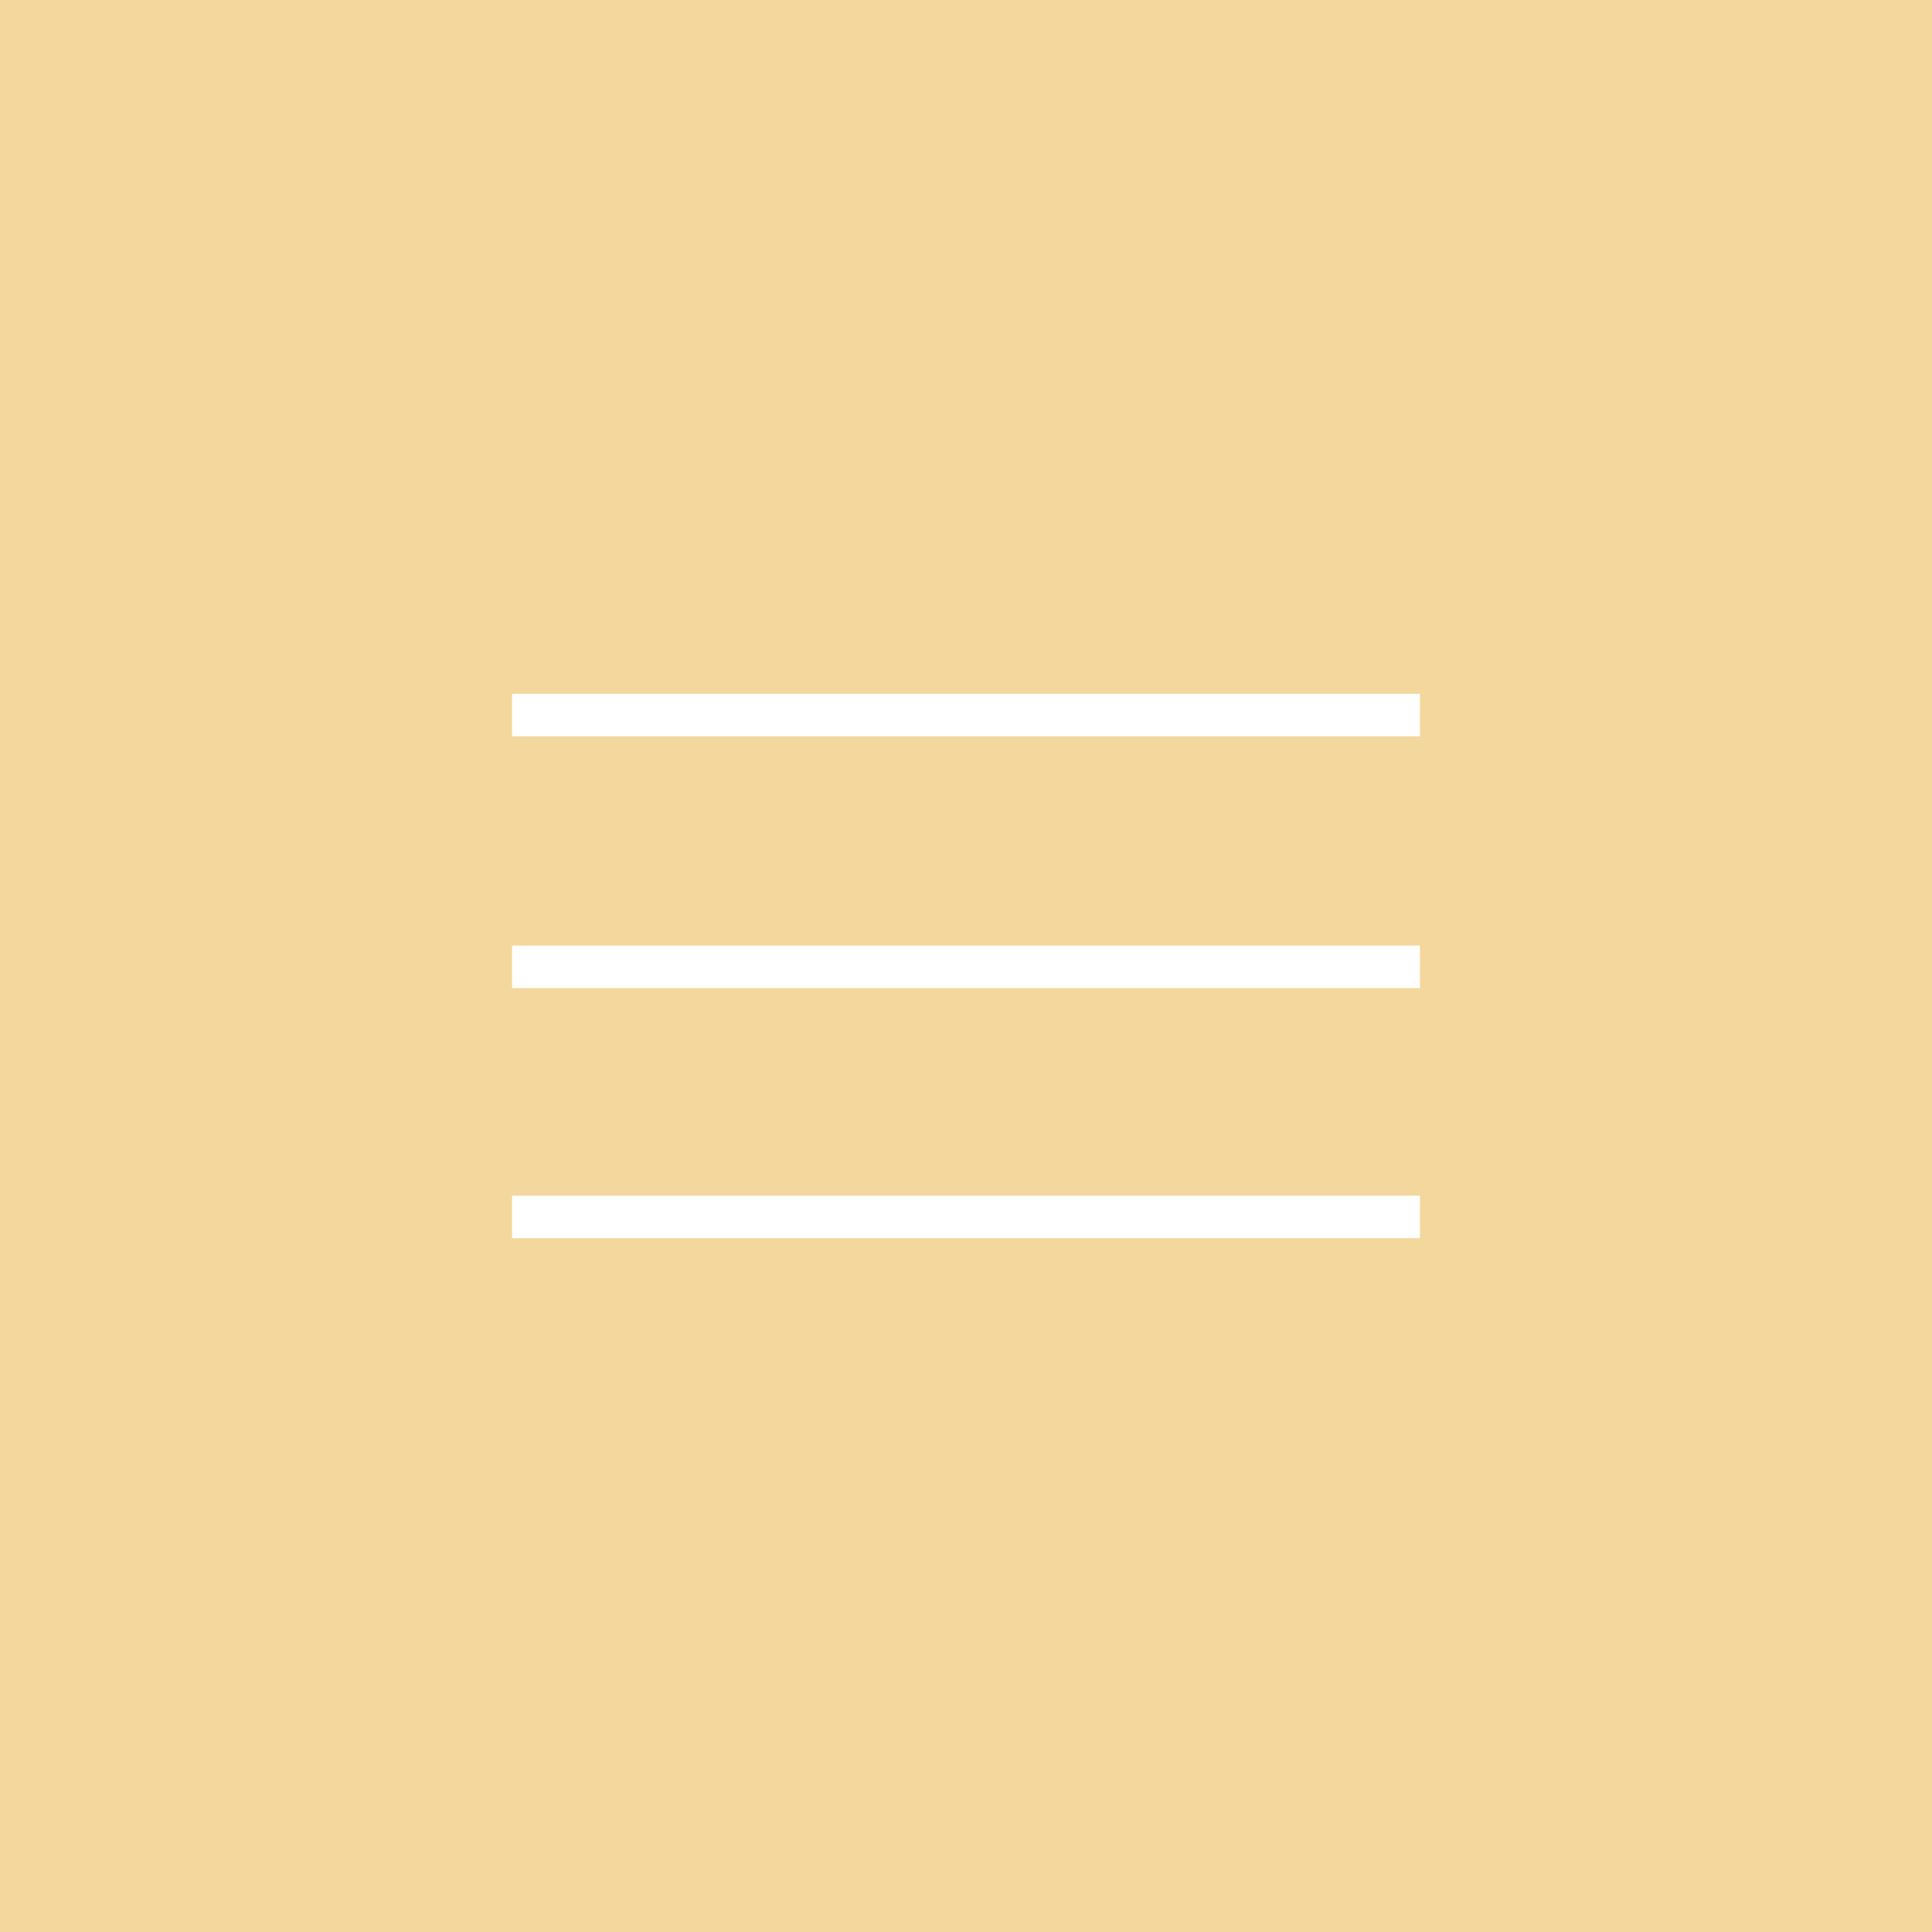 <?xml version="1.0" encoding="UTF-8"?><svg id="b" xmlns="http://www.w3.org/2000/svg" viewBox="0 0 68.14 68.14"><defs><style>.d{fill:#f4d79d;}</style></defs><g id="c"><path class="d" d="M0,0v68.14h68.14V0H0ZM50.08,43.67H18.06v-1.5h32.02v1.5ZM50.08,34.85H18.06v-1.5h32.02v1.5ZM50.08,25.97H18.06v-1.5h32.02v1.5Z"/></g></svg>